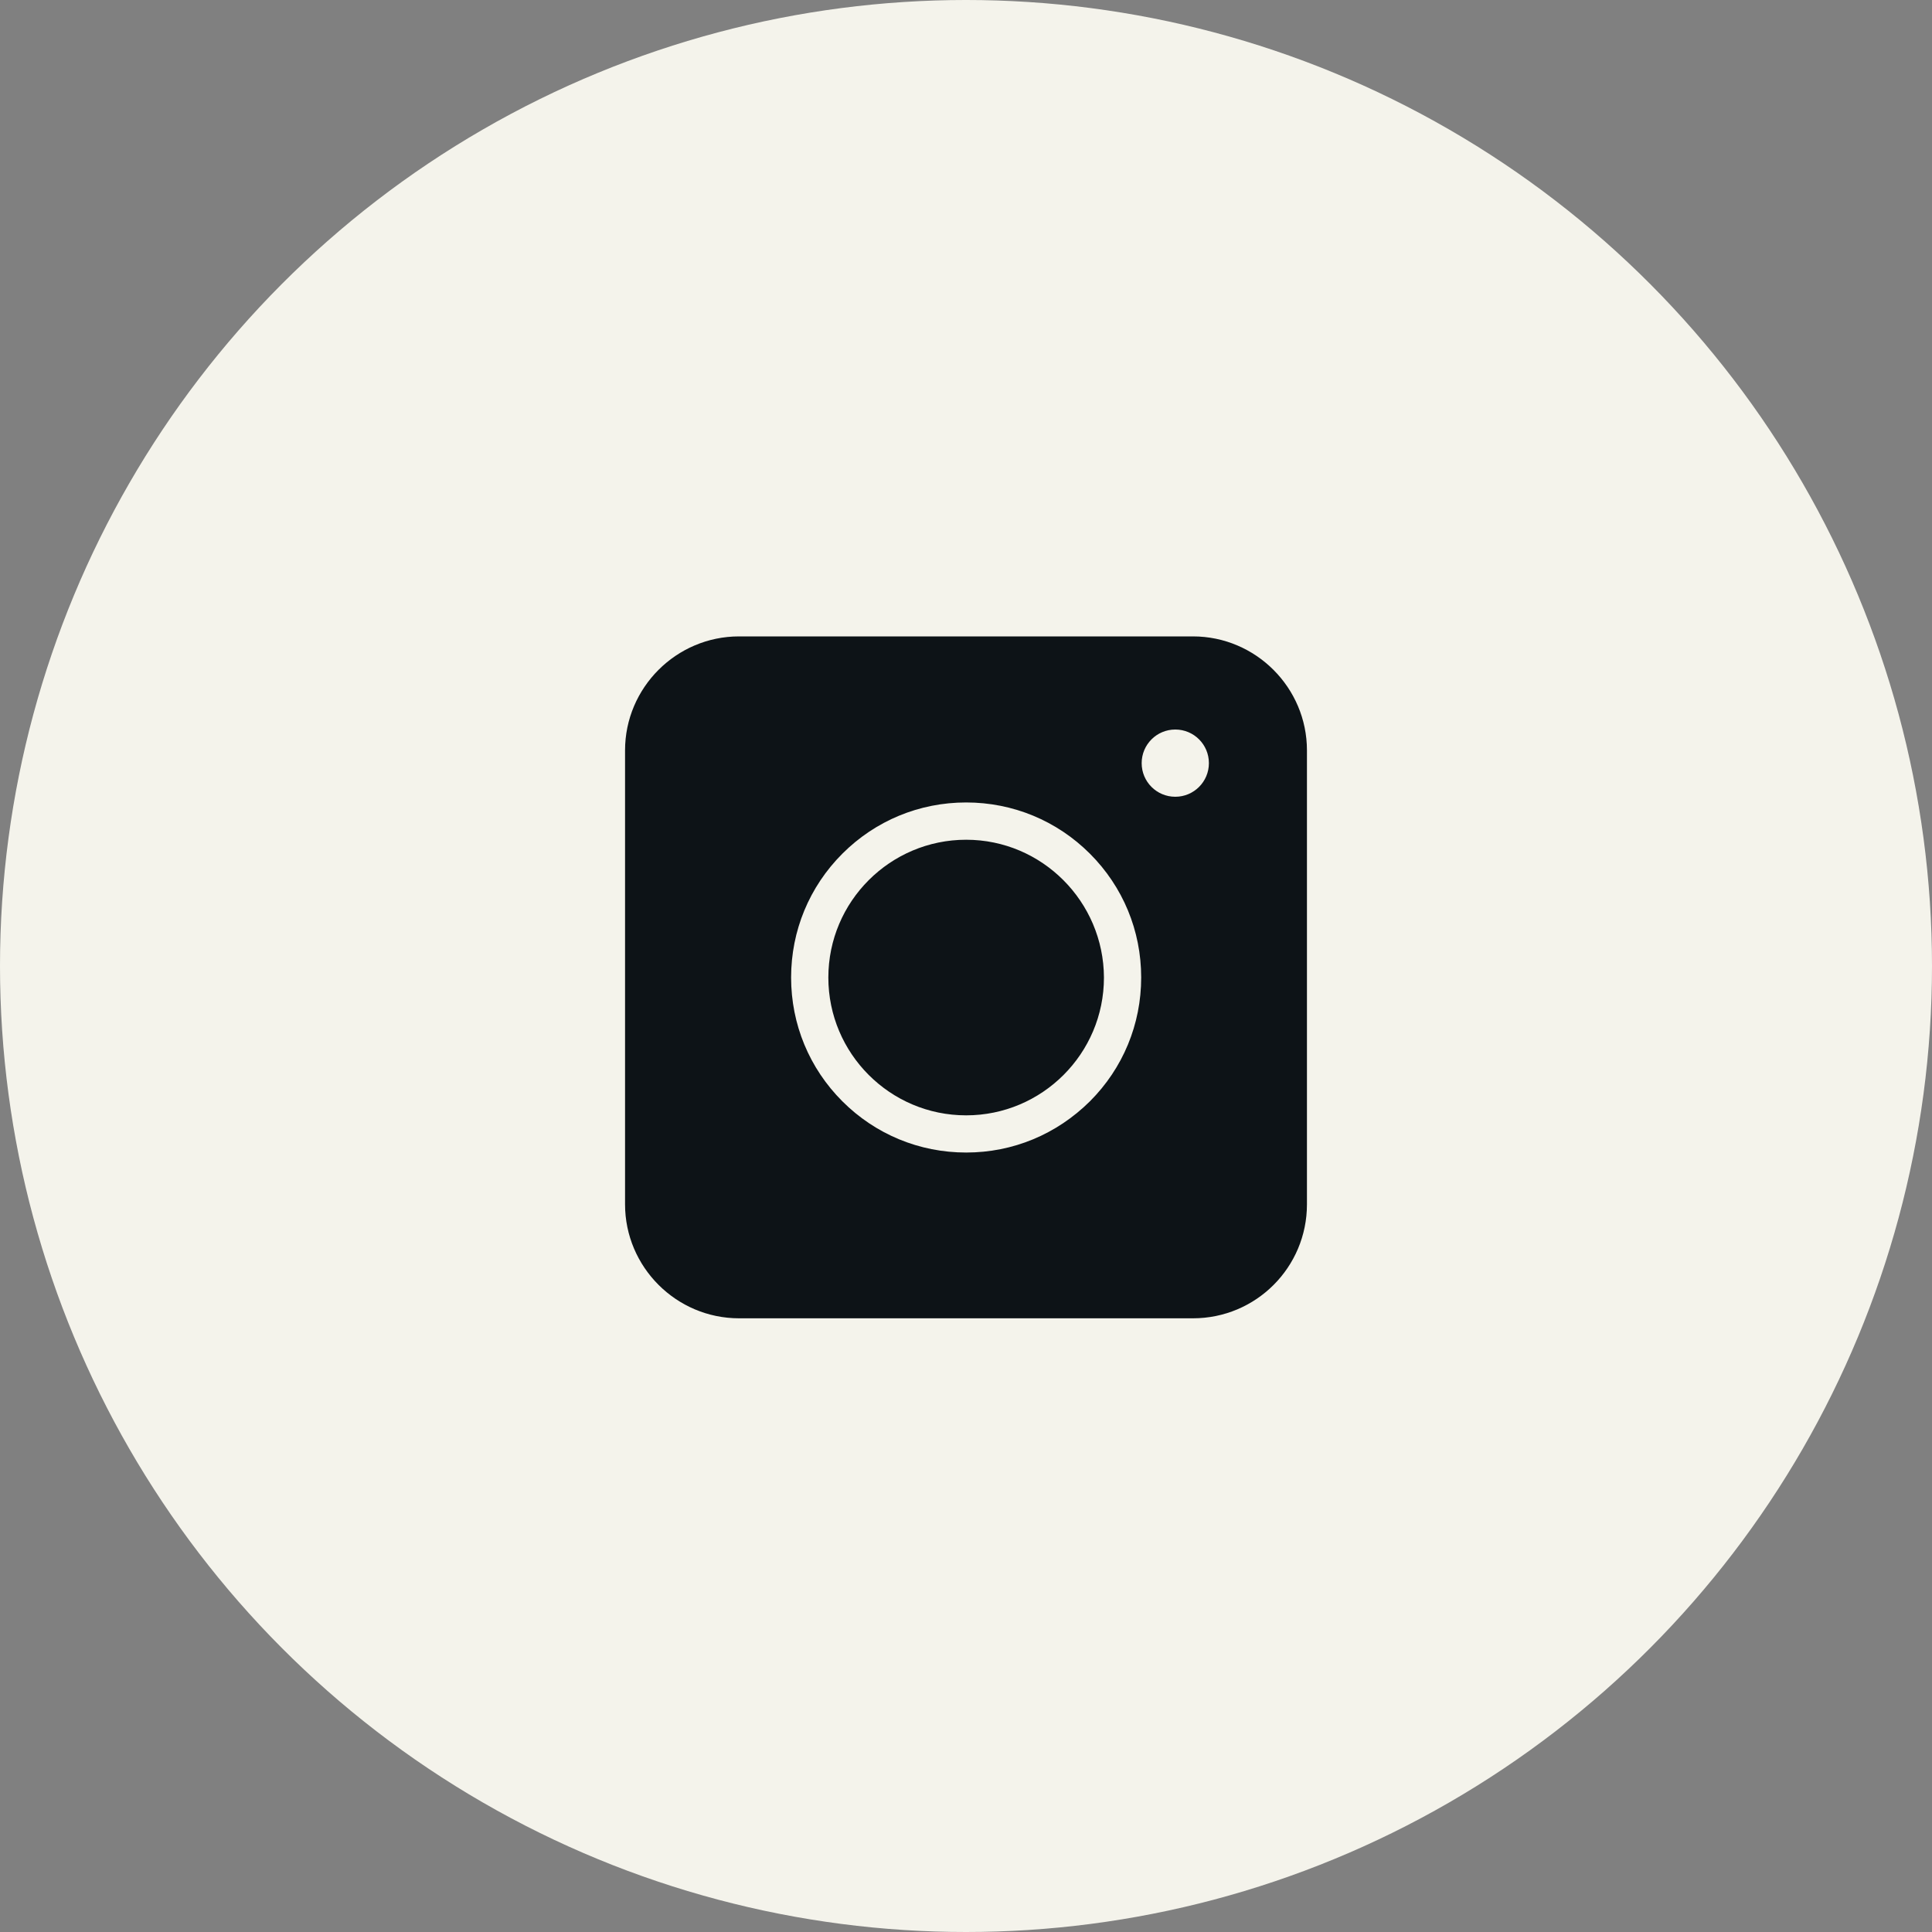 <svg fill="none" height="40" viewBox="0 0 40 40" width="40" xmlns="http://www.w3.org/2000/svg"><rect x="0" y="0" width="40" height="40" fill="#808080" stroke="none"/><circle cx="20" cy="20" fill="#f4f3eb" r="20"/><path clip-rule="evenodd" d="m24.699 27.294h-9.398c-1.299 0-2.36-1.061-2.36-2.36v-9.398c0-1.299 1.061-2.36 2.36-2.36h9.398c1.299 0 2.36 1.061 2.36 2.36v9.398c0 1.304-1.055 2.36-2.36 2.36zm-4.696-3.432c-.968 0-1.879-.377-2.563-1.061-.684-.684-1.061-1.594-1.061-2.563 0-.968.377-1.879 1.061-2.563.684-.684 1.594-1.061 2.563-1.061.968 0 1.879.377 2.563 1.061.684.684 1.061 1.594 1.061 2.563 0 .968-.377 1.879-1.061 2.563-.69.684-1.594 1.061-2.563 1.061zm0-6.476c-1.571 0-2.853 1.276-2.853 2.853 0 1.571 1.276 2.853 2.853 2.853 1.571 0 2.853-1.276 2.853-2.853-.006-1.571-1.281-2.853-2.853-2.853zm5.026-1.586c0 .384-.311.696-.696.696s-.696-.311-.696-.696c0-.384.311-.696.696-.696s.696.311.696.696z" fill="#0d1317" fill-rule="evenodd"/></svg>